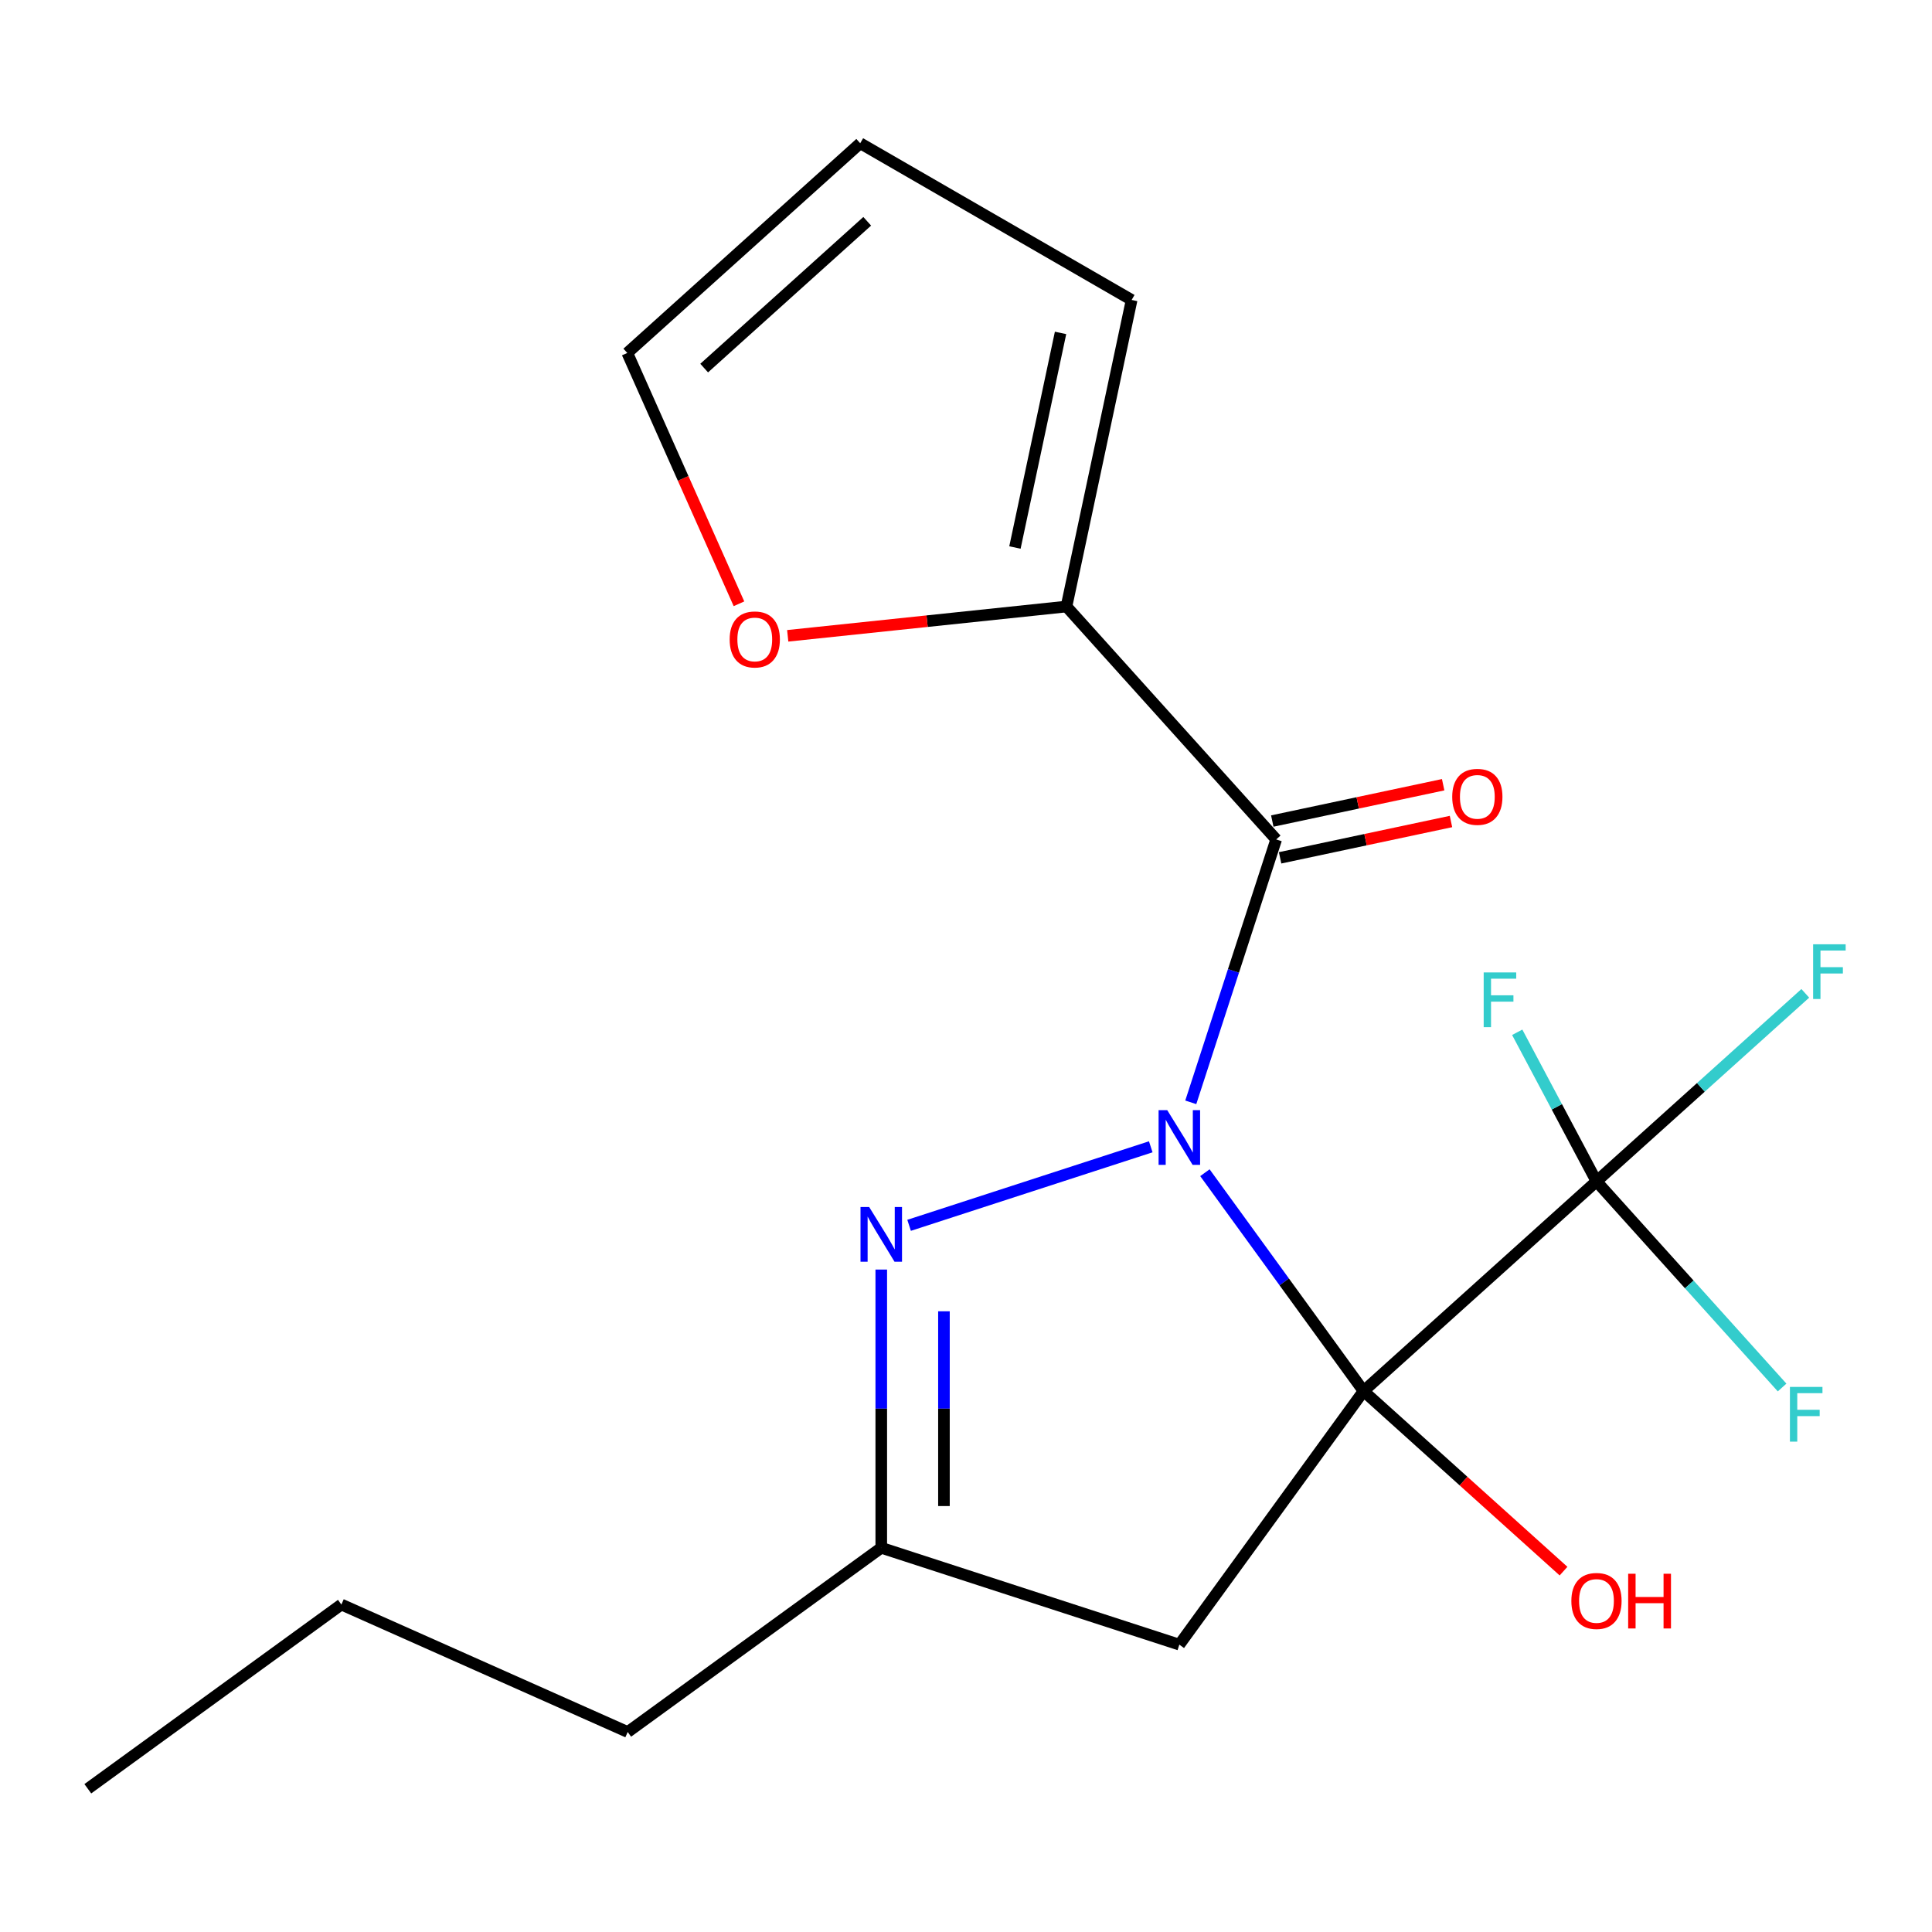 <?xml version='1.0' encoding='iso-8859-1'?>
<svg version='1.1' baseProfile='full'
              xmlns='http://www.w3.org/2000/svg'
                      xmlns:rdkit='http://www.rdkit.org/xml'
                      xmlns:xlink='http://www.w3.org/1999/xlink'
                  xml:space='preserve'
width='1000px' height='1000px' viewBox='0 0 1000 1000'>
<!-- END OF HEADER -->
<rect style='opacity:1.0;fill:#FFFFFF;stroke:none' width='1000' height='1000' x='0' y='0'> </rect>
<path class='bond-0' d='M 623.659,606.993 L 664.719,663.507' style='fill:none;fill-rule:evenodd;stroke:#0000FF;stroke-width:6px;stroke-linecap:butt;stroke-linejoin:miter;stroke-opacity:1' />
<path class='bond-0' d='M 664.719,663.507 L 705.778,720.02' style='fill:none;fill-rule:evenodd;stroke:#000000;stroke-width:6px;stroke-linecap:butt;stroke-linejoin:miter;stroke-opacity:1' />
<path class='bond-1' d='M 616.343,570.562 L 638.449,502.527' style='fill:none;fill-rule:evenodd;stroke:#0000FF;stroke-width:6px;stroke-linecap:butt;stroke-linejoin:miter;stroke-opacity:1' />
<path class='bond-1' d='M 638.449,502.527 L 660.555,434.492' style='fill:none;fill-rule:evenodd;stroke:#000000;stroke-width:6px;stroke-linecap:butt;stroke-linejoin:miter;stroke-opacity:1' />
<path class='bond-2' d='M 595.629,593.585 L 470.546,634.227' style='fill:none;fill-rule:evenodd;stroke:#0000FF;stroke-width:6px;stroke-linecap:butt;stroke-linejoin:miter;stroke-opacity:1' />
<path class='bond-3' d='M 705.778,720.02 L 826.335,611.47' style='fill:none;fill-rule:evenodd;stroke:#000000;stroke-width:6px;stroke-linecap:butt;stroke-linejoin:miter;stroke-opacity:1' />
<path class='bond-4' d='M 705.778,720.02 L 610.425,851.263' style='fill:none;fill-rule:evenodd;stroke:#000000;stroke-width:6px;stroke-linecap:butt;stroke-linejoin:miter;stroke-opacity:1' />
<path class='bond-9' d='M 705.778,720.02 L 757.529,766.616' style='fill:none;fill-rule:evenodd;stroke:#000000;stroke-width:6px;stroke-linecap:butt;stroke-linejoin:miter;stroke-opacity:1' />
<path class='bond-9' d='M 757.529,766.616 L 809.279,813.213' style='fill:none;fill-rule:evenodd;stroke:#FF0000;stroke-width:6px;stroke-linecap:butt;stroke-linejoin:miter;stroke-opacity:1' />
<path class='bond-5' d='M 660.555,434.492 L 552.005,313.936' style='fill:none;fill-rule:evenodd;stroke:#000000;stroke-width:6px;stroke-linecap:butt;stroke-linejoin:miter;stroke-opacity:1' />
<path class='bond-8' d='M 662.579,444.013 L 706.803,434.613' style='fill:none;fill-rule:evenodd;stroke:#000000;stroke-width:6px;stroke-linecap:butt;stroke-linejoin:miter;stroke-opacity:1' />
<path class='bond-8' d='M 706.803,434.613 L 751.028,425.213' style='fill:none;fill-rule:evenodd;stroke:#FF0000;stroke-width:6px;stroke-linecap:butt;stroke-linejoin:miter;stroke-opacity:1' />
<path class='bond-8' d='M 658.531,424.972 L 702.756,415.571' style='fill:none;fill-rule:evenodd;stroke:#000000;stroke-width:6px;stroke-linecap:butt;stroke-linejoin:miter;stroke-opacity:1' />
<path class='bond-8' d='M 702.756,415.571 L 746.98,406.171' style='fill:none;fill-rule:evenodd;stroke:#FF0000;stroke-width:6px;stroke-linecap:butt;stroke-linejoin:miter;stroke-opacity:1' />
<path class='bond-6' d='M 456.14,657.123 L 456.14,729.128' style='fill:none;fill-rule:evenodd;stroke:#0000FF;stroke-width:6px;stroke-linecap:butt;stroke-linejoin:miter;stroke-opacity:1' />
<path class='bond-6' d='M 456.14,729.128 L 456.14,801.133' style='fill:none;fill-rule:evenodd;stroke:#000000;stroke-width:6px;stroke-linecap:butt;stroke-linejoin:miter;stroke-opacity:1' />
<path class='bond-6' d='M 488.585,678.725 L 488.585,729.128' style='fill:none;fill-rule:evenodd;stroke:#0000FF;stroke-width:6px;stroke-linecap:butt;stroke-linejoin:miter;stroke-opacity:1' />
<path class='bond-6' d='M 488.585,729.128 L 488.585,779.531' style='fill:none;fill-rule:evenodd;stroke:#000000;stroke-width:6px;stroke-linecap:butt;stroke-linejoin:miter;stroke-opacity:1' />
<path class='bond-13' d='M 826.335,611.47 L 880.375,562.812' style='fill:none;fill-rule:evenodd;stroke:#000000;stroke-width:6px;stroke-linecap:butt;stroke-linejoin:miter;stroke-opacity:1' />
<path class='bond-13' d='M 880.375,562.812 L 934.416,514.154' style='fill:none;fill-rule:evenodd;stroke:#33CCCC;stroke-width:6px;stroke-linecap:butt;stroke-linejoin:miter;stroke-opacity:1' />
<path class='bond-14' d='M 826.335,611.47 L 805.824,572.891' style='fill:none;fill-rule:evenodd;stroke:#000000;stroke-width:6px;stroke-linecap:butt;stroke-linejoin:miter;stroke-opacity:1' />
<path class='bond-14' d='M 805.824,572.891 L 785.314,534.311' style='fill:none;fill-rule:evenodd;stroke:#33CCCC;stroke-width:6px;stroke-linecap:butt;stroke-linejoin:miter;stroke-opacity:1' />
<path class='bond-15' d='M 826.335,611.47 L 874.372,664.821' style='fill:none;fill-rule:evenodd;stroke:#000000;stroke-width:6px;stroke-linecap:butt;stroke-linejoin:miter;stroke-opacity:1' />
<path class='bond-15' d='M 874.372,664.821 L 922.409,718.171' style='fill:none;fill-rule:evenodd;stroke:#33CCCC;stroke-width:6px;stroke-linecap:butt;stroke-linejoin:miter;stroke-opacity:1' />
<path class='bond-19' d='M 610.425,851.263 L 456.14,801.133' style='fill:none;fill-rule:evenodd;stroke:#000000;stroke-width:6px;stroke-linecap:butt;stroke-linejoin:miter;stroke-opacity:1' />
<path class='bond-7' d='M 552.005,313.936 L 479.865,321.518' style='fill:none;fill-rule:evenodd;stroke:#000000;stroke-width:6px;stroke-linecap:butt;stroke-linejoin:miter;stroke-opacity:1' />
<path class='bond-7' d='M 479.865,321.518 L 407.725,329.1' style='fill:none;fill-rule:evenodd;stroke:#FF0000;stroke-width:6px;stroke-linecap:butt;stroke-linejoin:miter;stroke-opacity:1' />
<path class='bond-10' d='M 552.005,313.936 L 585.734,155.256' style='fill:none;fill-rule:evenodd;stroke:#000000;stroke-width:6px;stroke-linecap:butt;stroke-linejoin:miter;stroke-opacity:1' />
<path class='bond-10' d='M 525.329,283.388 L 548.939,172.312' style='fill:none;fill-rule:evenodd;stroke:#000000;stroke-width:6px;stroke-linecap:butt;stroke-linejoin:miter;stroke-opacity:1' />
<path class='bond-16' d='M 456.14,801.133 L 324.897,896.486' style='fill:none;fill-rule:evenodd;stroke:#000000;stroke-width:6px;stroke-linecap:butt;stroke-linejoin:miter;stroke-opacity:1' />
<path class='bond-11' d='M 382.488,312.517 L 353.587,247.605' style='fill:none;fill-rule:evenodd;stroke:#FF0000;stroke-width:6px;stroke-linecap:butt;stroke-linejoin:miter;stroke-opacity:1' />
<path class='bond-11' d='M 353.587,247.605 L 324.686,182.693' style='fill:none;fill-rule:evenodd;stroke:#000000;stroke-width:6px;stroke-linecap:butt;stroke-linejoin:miter;stroke-opacity:1' />
<path class='bond-12' d='M 585.734,155.256 L 445.243,74.143' style='fill:none;fill-rule:evenodd;stroke:#000000;stroke-width:6px;stroke-linecap:butt;stroke-linejoin:miter;stroke-opacity:1' />
<path class='bond-20' d='M 324.686,182.693 L 445.243,74.143' style='fill:none;fill-rule:evenodd;stroke:#000000;stroke-width:6px;stroke-linecap:butt;stroke-linejoin:miter;stroke-opacity:1' />
<path class='bond-20' d='M 364.48,190.522 L 448.869,114.537' style='fill:none;fill-rule:evenodd;stroke:#000000;stroke-width:6px;stroke-linecap:butt;stroke-linejoin:miter;stroke-opacity:1' />
<path class='bond-17' d='M 324.897,896.486 L 176.697,830.503' style='fill:none;fill-rule:evenodd;stroke:#000000;stroke-width:6px;stroke-linecap:butt;stroke-linejoin:miter;stroke-opacity:1' />
<path class='bond-18' d='M 176.697,830.503 L 45.455,925.857' style='fill:none;fill-rule:evenodd;stroke:#000000;stroke-width:6px;stroke-linecap:butt;stroke-linejoin:miter;stroke-opacity:1' />
<path  class='atom-0' d='M 604.165 574.617
L 613.445 589.617
Q 614.365 591.097, 615.845 593.777
Q 617.325 596.457, 617.405 596.617
L 617.405 574.617
L 621.165 574.617
L 621.165 602.937
L 617.285 602.937
L 607.325 586.537
Q 606.165 584.617, 604.925 582.417
Q 603.725 580.217, 603.365 579.537
L 603.365 602.937
L 599.685 602.937
L 599.685 574.617
L 604.165 574.617
' fill='#0000FF'/>
<path  class='atom-3' d='M 449.88 624.748
L 459.16 639.748
Q 460.08 641.228, 461.56 643.908
Q 463.04 646.588, 463.12 646.748
L 463.12 624.748
L 466.88 624.748
L 466.88 653.068
L 463 653.068
L 453.04 636.668
Q 451.88 634.748, 450.64 632.548
Q 449.44 630.348, 449.08 629.668
L 449.08 653.068
L 445.4 653.068
L 445.4 624.748
L 449.88 624.748
' fill='#0000FF'/>
<path  class='atom-8' d='M 377.669 330.973
Q 377.669 324.173, 381.029 320.373
Q 384.389 316.573, 390.669 316.573
Q 396.949 316.573, 400.309 320.373
Q 403.669 324.173, 403.669 330.973
Q 403.669 337.853, 400.269 341.773
Q 396.869 345.653, 390.669 345.653
Q 384.429 345.653, 381.029 341.773
Q 377.669 337.893, 377.669 330.973
M 390.669 342.453
Q 394.989 342.453, 397.309 339.573
Q 399.669 336.653, 399.669 330.973
Q 399.669 325.413, 397.309 322.613
Q 394.989 319.773, 390.669 319.773
Q 386.349 319.773, 383.989 322.573
Q 381.669 325.373, 381.669 330.973
Q 381.669 336.693, 383.989 339.573
Q 386.349 342.453, 390.669 342.453
' fill='#FF0000'/>
<path  class='atom-9' d='M 751.665 412.443
Q 751.665 405.643, 755.025 401.843
Q 758.385 398.043, 764.665 398.043
Q 770.945 398.043, 774.305 401.843
Q 777.665 405.643, 777.665 412.443
Q 777.665 419.323, 774.265 423.243
Q 770.865 427.123, 764.665 427.123
Q 758.425 427.123, 755.025 423.243
Q 751.665 419.363, 751.665 412.443
M 764.665 423.923
Q 768.985 423.923, 771.305 421.043
Q 773.665 418.123, 773.665 412.443
Q 773.665 406.883, 771.305 404.083
Q 768.985 401.243, 764.665 401.243
Q 760.345 401.243, 757.985 404.043
Q 755.665 406.843, 755.665 412.443
Q 755.665 418.163, 757.985 421.043
Q 760.345 423.923, 764.665 423.923
' fill='#FF0000'/>
<path  class='atom-10' d='M 813.335 828.65
Q 813.335 821.85, 816.695 818.05
Q 820.055 814.25, 826.335 814.25
Q 832.615 814.25, 835.975 818.05
Q 839.335 821.85, 839.335 828.65
Q 839.335 835.53, 835.935 839.45
Q 832.535 843.33, 826.335 843.33
Q 820.095 843.33, 816.695 839.45
Q 813.335 835.57, 813.335 828.65
M 826.335 840.13
Q 830.655 840.13, 832.975 837.25
Q 835.335 834.33, 835.335 828.65
Q 835.335 823.09, 832.975 820.29
Q 830.655 817.45, 826.335 817.45
Q 822.015 817.45, 819.655 820.25
Q 817.335 823.05, 817.335 828.65
Q 817.335 834.37, 819.655 837.25
Q 822.015 840.13, 826.335 840.13
' fill='#FF0000'/>
<path  class='atom-10' d='M 842.735 814.57
L 846.575 814.57
L 846.575 826.61
L 861.055 826.61
L 861.055 814.57
L 864.895 814.57
L 864.895 842.89
L 861.055 842.89
L 861.055 829.81
L 846.575 829.81
L 846.575 842.89
L 842.735 842.89
L 842.735 814.57
' fill='#FF0000'/>
<path  class='atom-14' d='M 938.471 488.761
L 955.311 488.761
L 955.311 492.001
L 942.271 492.001
L 942.271 500.601
L 953.871 500.601
L 953.871 503.881
L 942.271 503.881
L 942.271 517.081
L 938.471 517.081
L 938.471 488.761
' fill='#33CCCC'/>
<path  class='atom-15' d='M 767.951 503.331
L 784.791 503.331
L 784.791 506.571
L 771.751 506.571
L 771.751 515.171
L 783.351 515.171
L 783.351 518.451
L 771.751 518.451
L 771.751 531.651
L 767.951 531.651
L 767.951 503.331
' fill='#33CCCC'/>
<path  class='atom-16' d='M 926.464 717.867
L 943.304 717.867
L 943.304 721.107
L 930.264 721.107
L 930.264 729.707
L 941.864 729.707
L 941.864 732.987
L 930.264 732.987
L 930.264 746.187
L 926.464 746.187
L 926.464 717.867
' fill='#33CCCC'/>
</svg>

